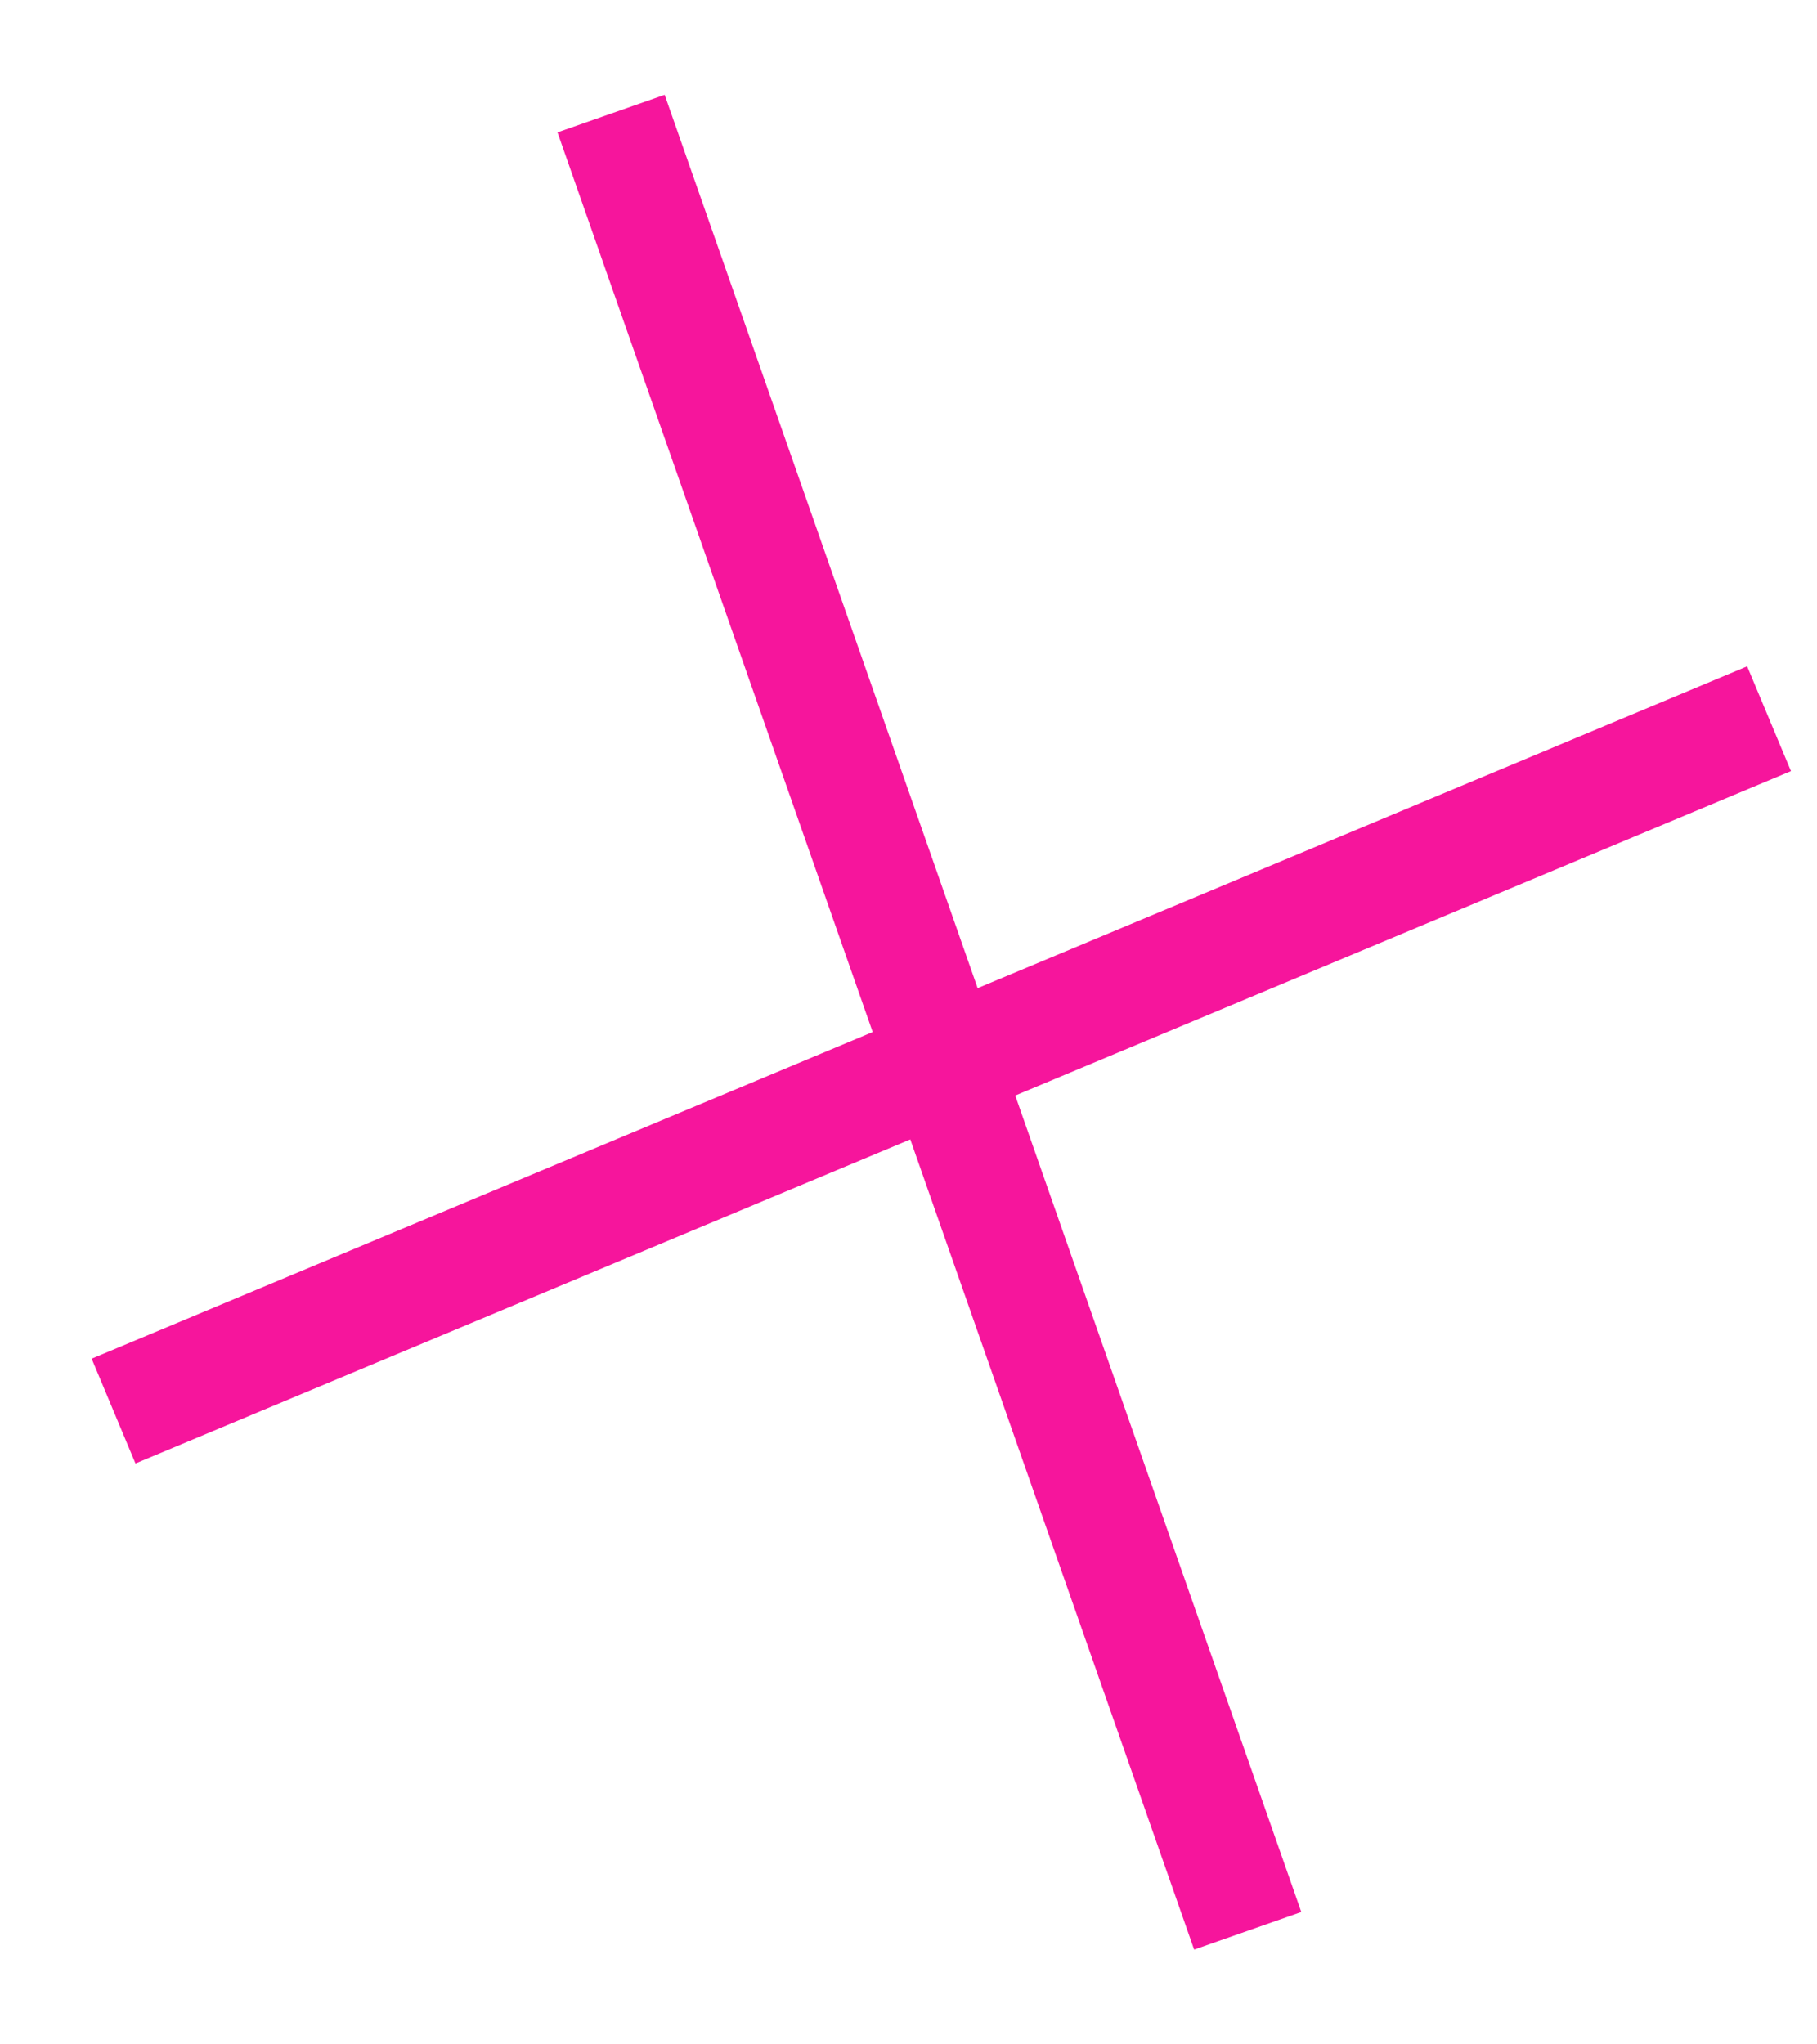 <svg width="16" height="18" viewBox="0 0 16 18" fill="none" xmlns="http://www.w3.org/2000/svg">
<path d="M5.381 1L10.987 17" stroke="#F6159C" stroke-miterlimit="10"/>
<path d="M1 12.424L15.578 6.328" stroke="#F6159C" stroke-miterlimit="10"/>
</svg>
